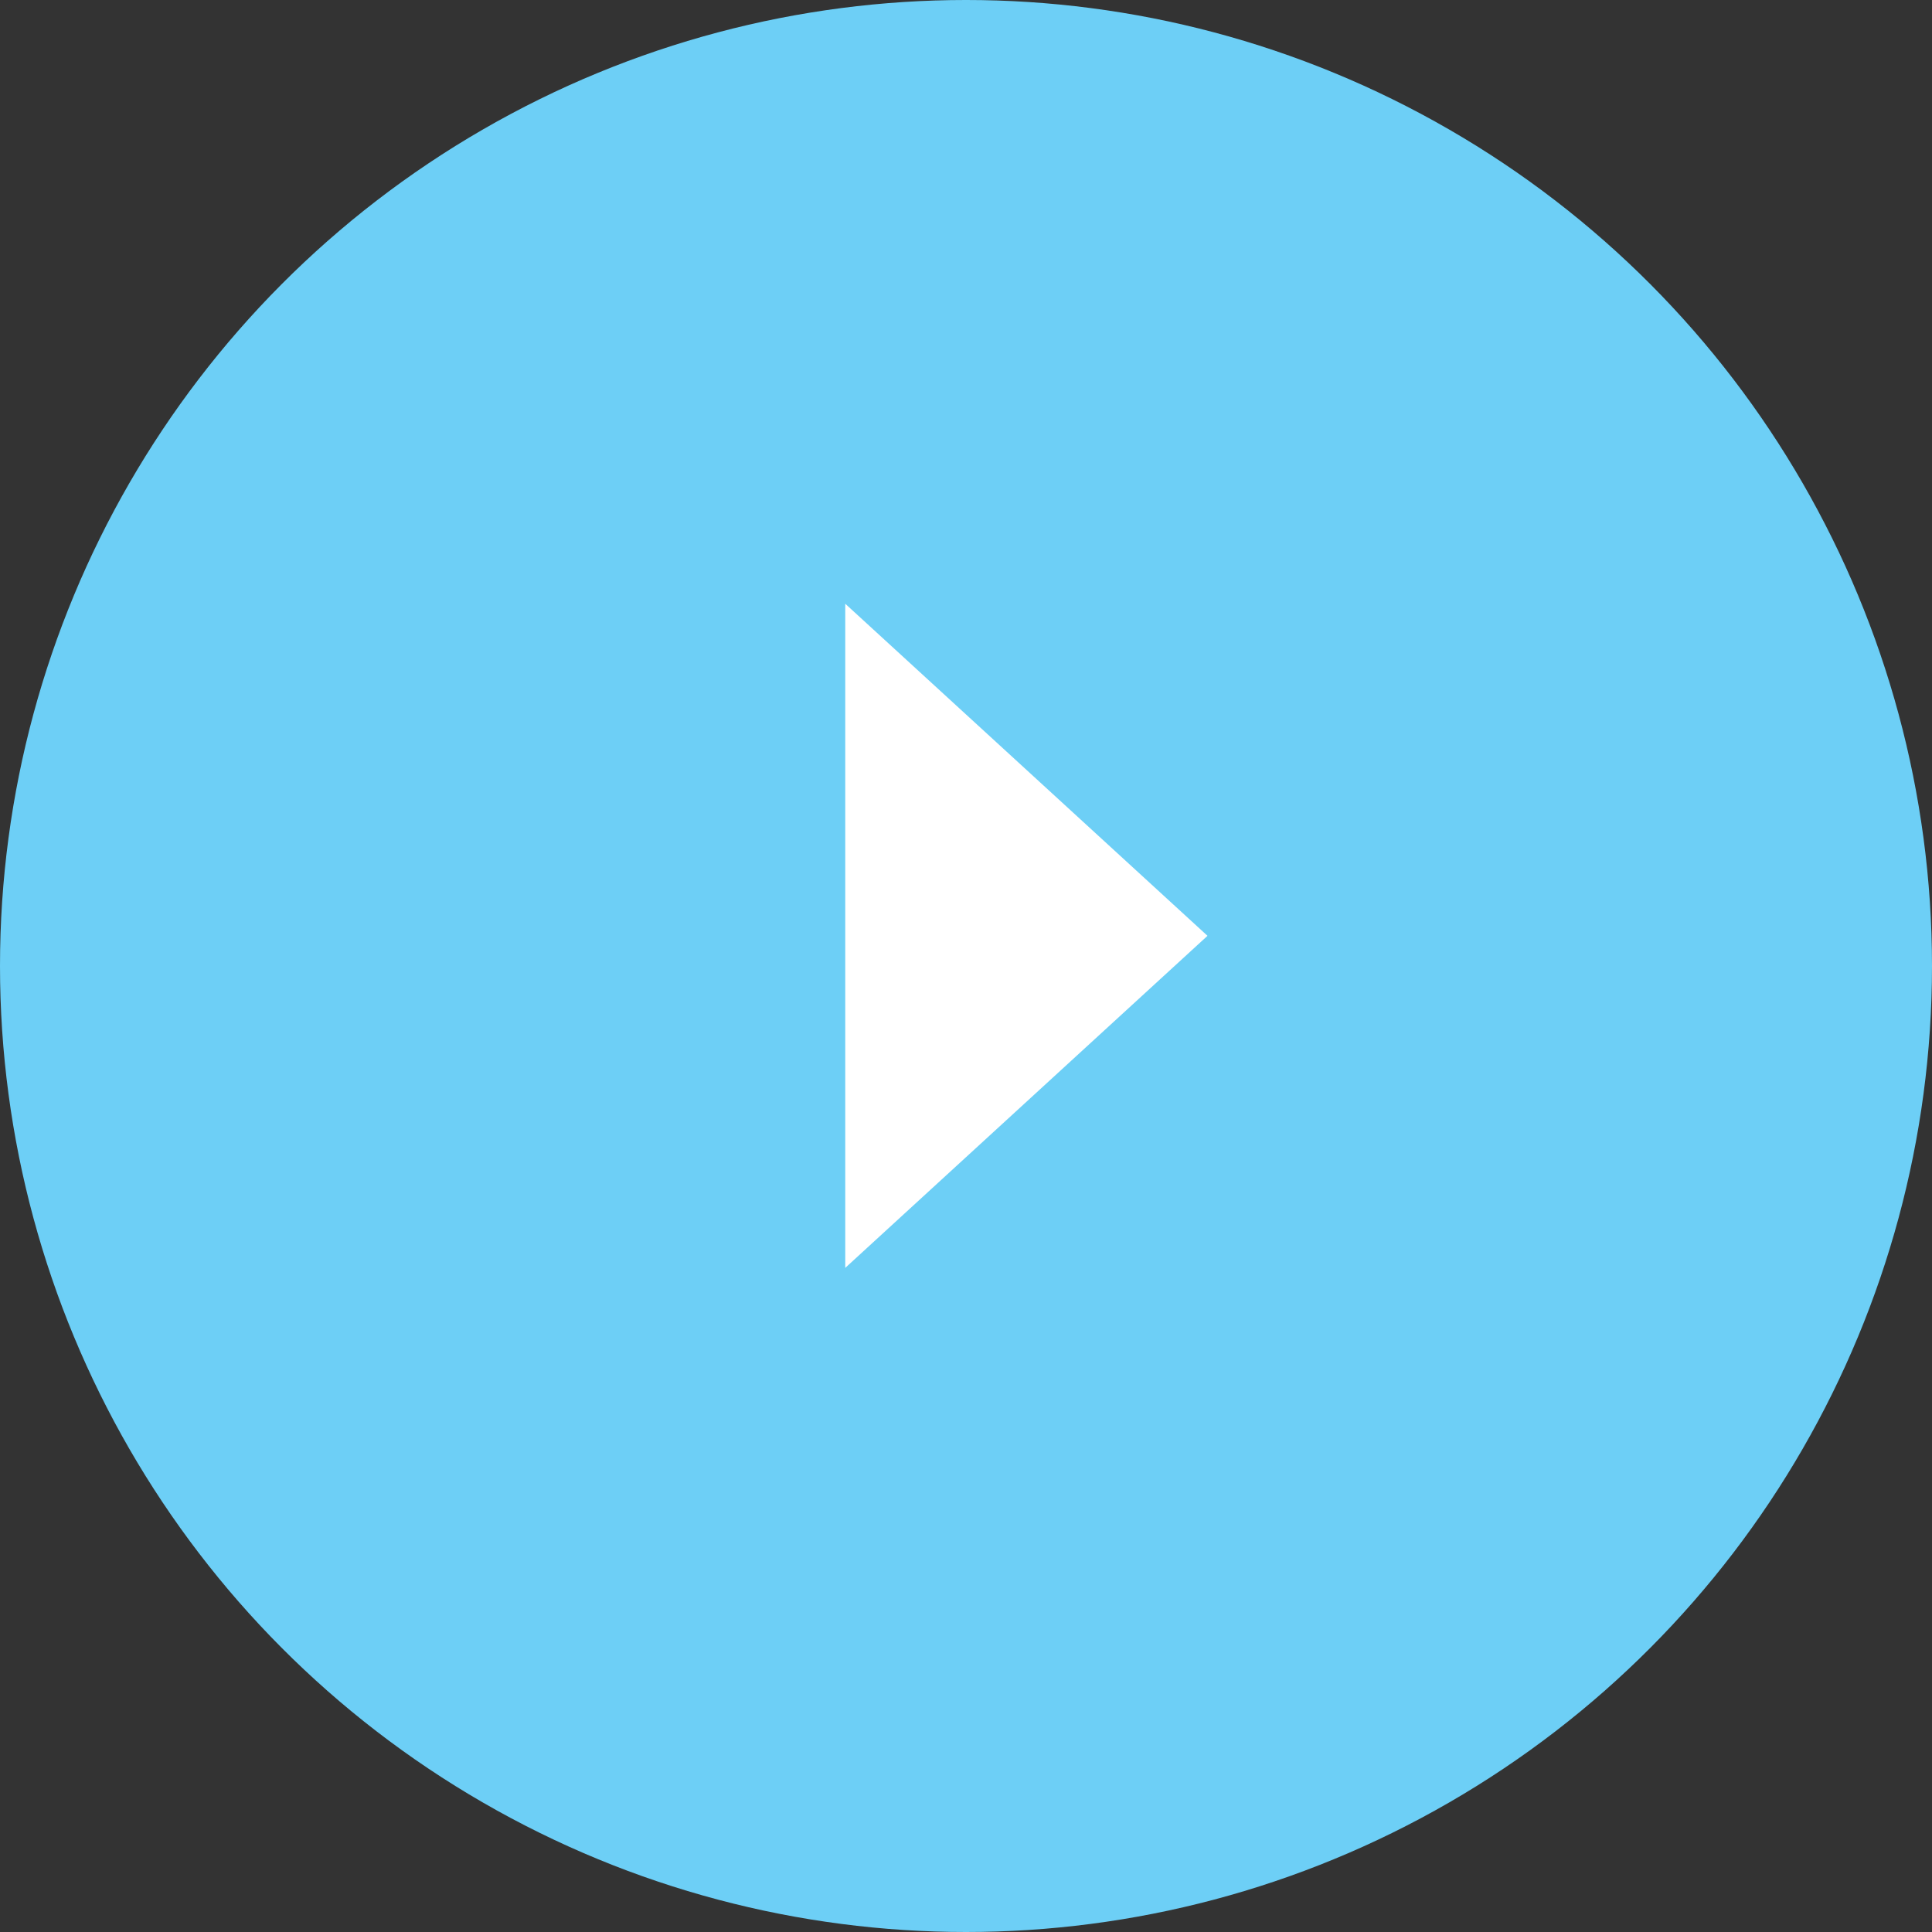<svg xmlns="http://www.w3.org/2000/svg" width="32" height="32" viewBox="0 0 32 32">
  <rect x="0" y="0" width="32" height="32" fill="#333333" stroke="none"/>
  <g id="Group_566" data-name="Group 566" transform="translate(-79 -558)">
    <circle id="Ellipse_53" data-name="Ellipse 53" cx="16" cy="16" r="16" transform="translate(79 558)" fill="#6dcff6"/>
    <path id="Polygon_3" data-name="Polygon 3" d="M5.5,0,11,6H0Z" transform="translate(99 568) rotate(90)" fill="#fff"/>
  </g>
</svg>
